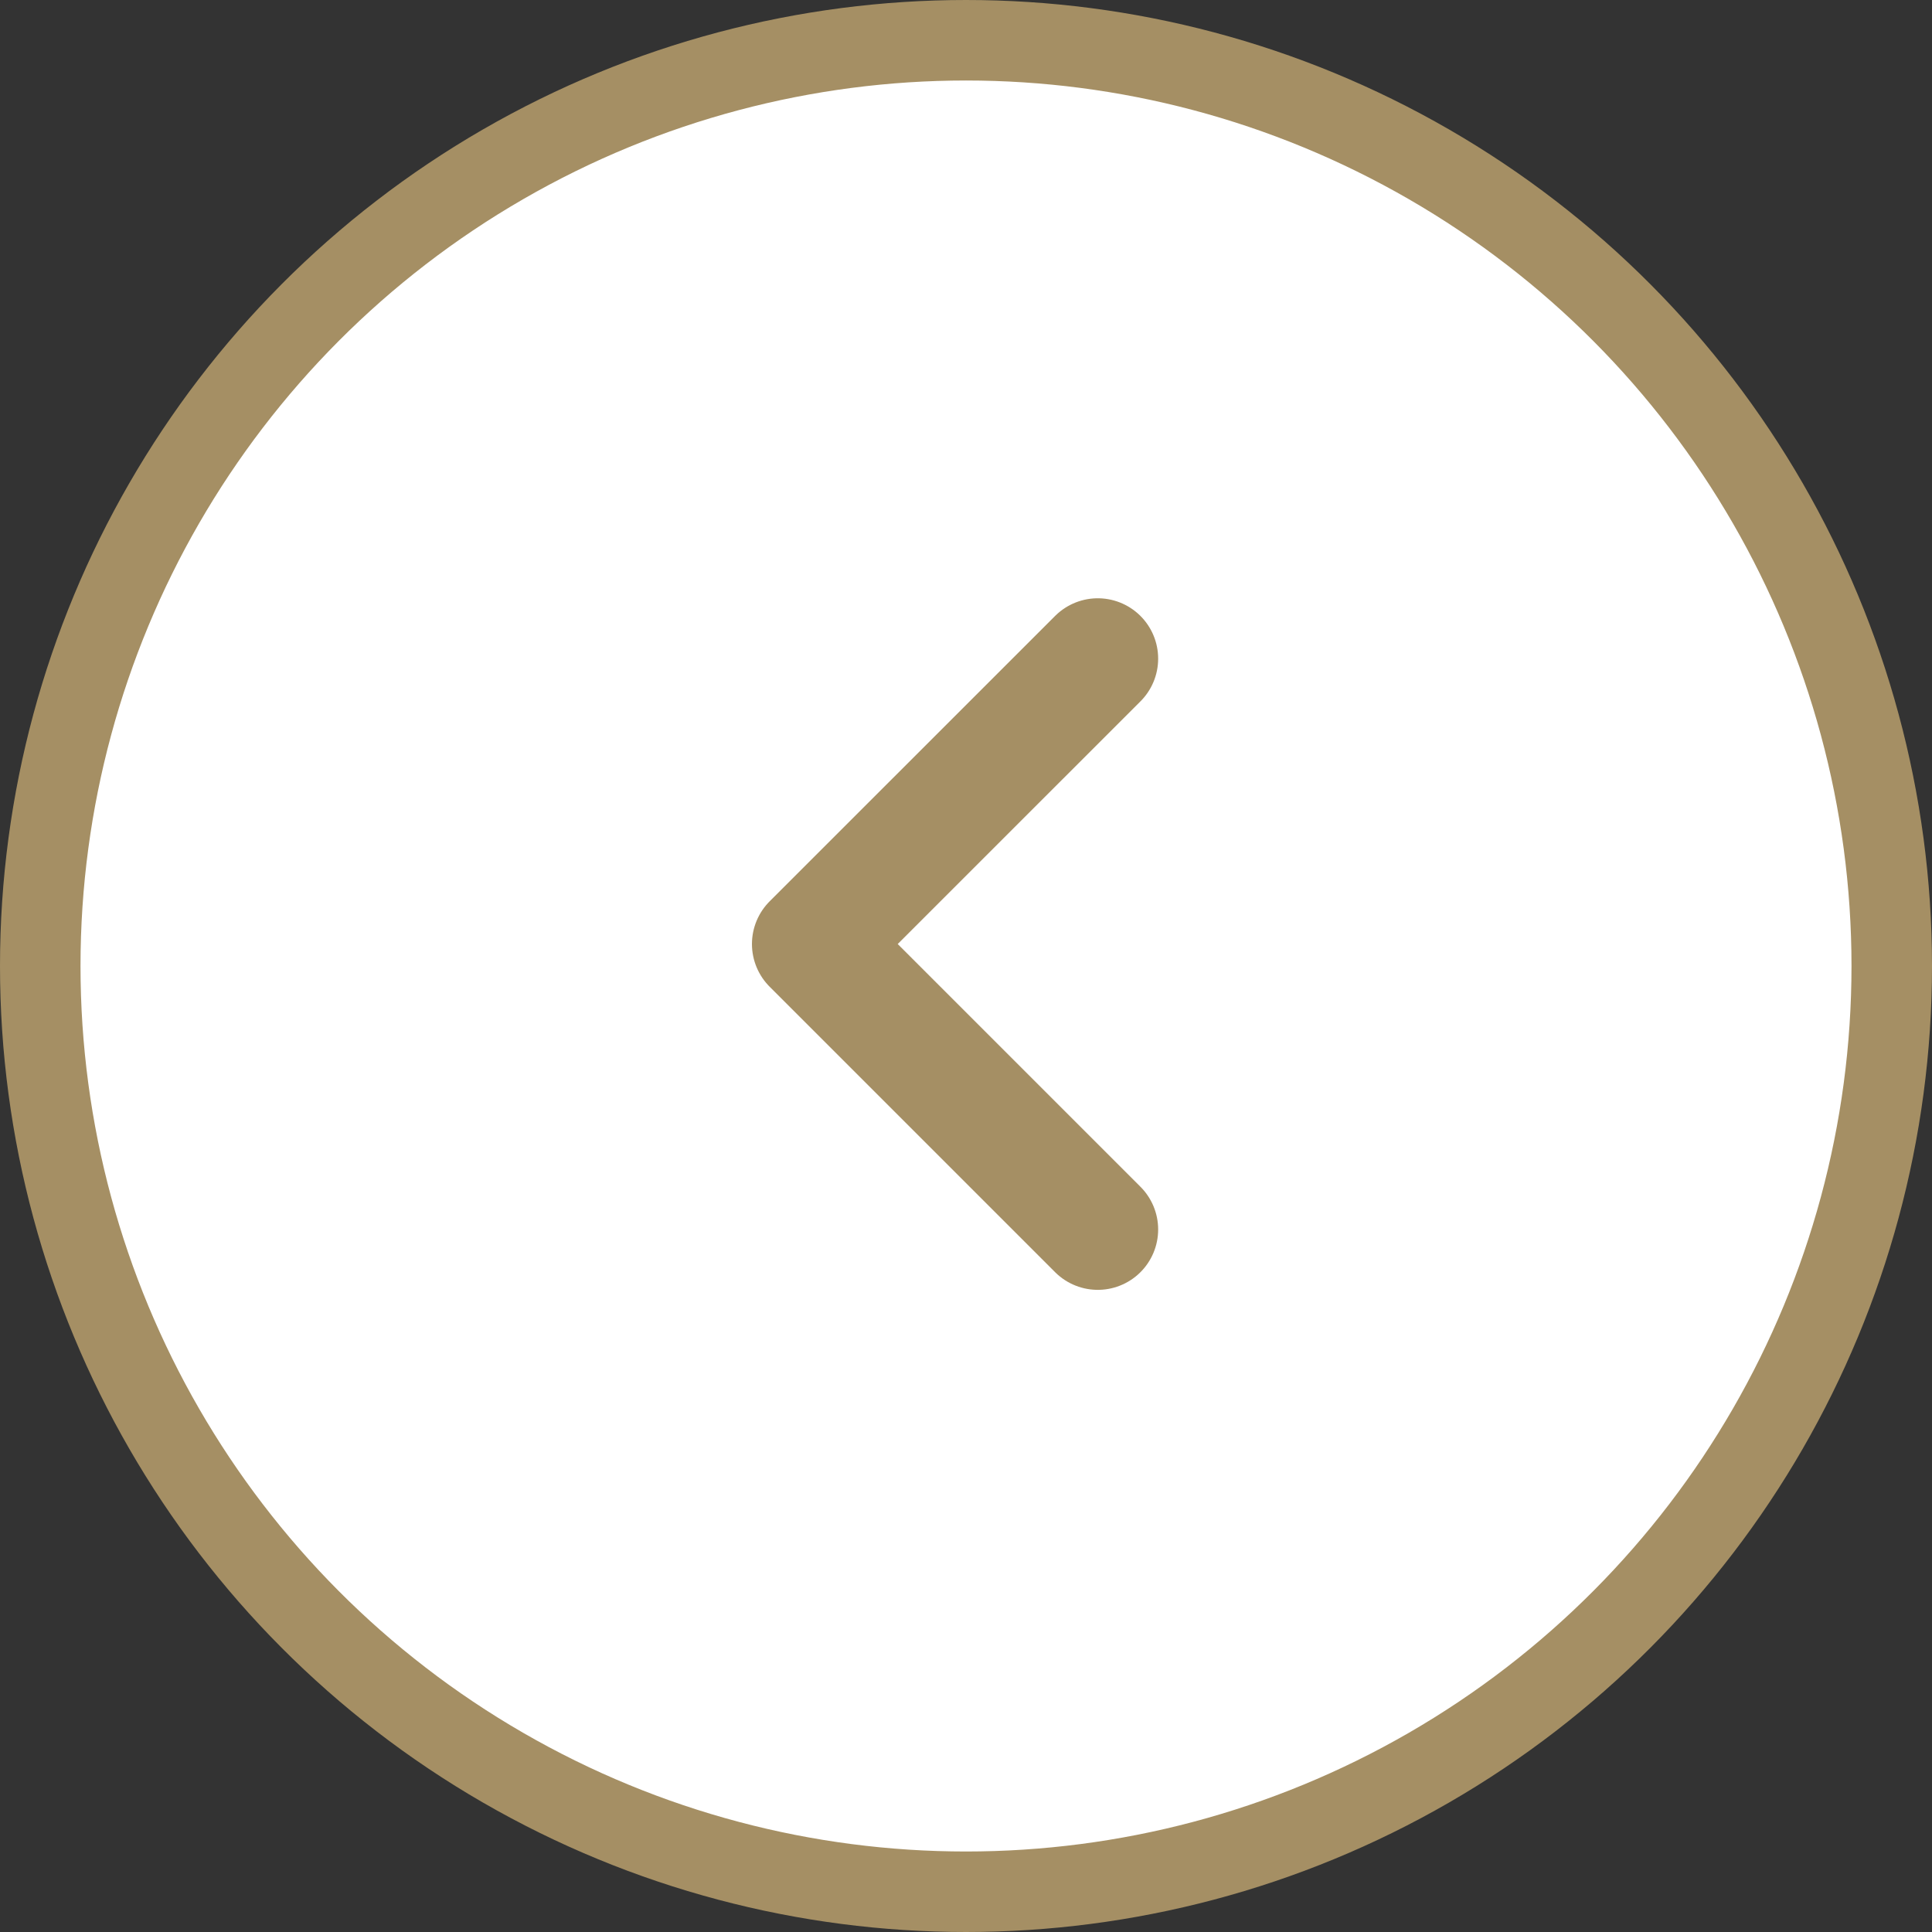 <svg xmlns="http://www.w3.org/2000/svg" width="24" height="24" viewBox="0 0 24 24" fill="none">
    <rect x="0" y="0" width="24" height="24" fill="#333333" stroke="none"/>
    <circle cx="12" cy="12" r="11.5" transform="rotate(-180 12 12)" fill="white" stroke="#A58F64"/>
    <path d="M13.637 15.273L10.091 11.727L13.637 8.182" stroke="#A58F64" stroke-width="1.5" stroke-linecap="round" stroke-linejoin="round"/>
</svg>
